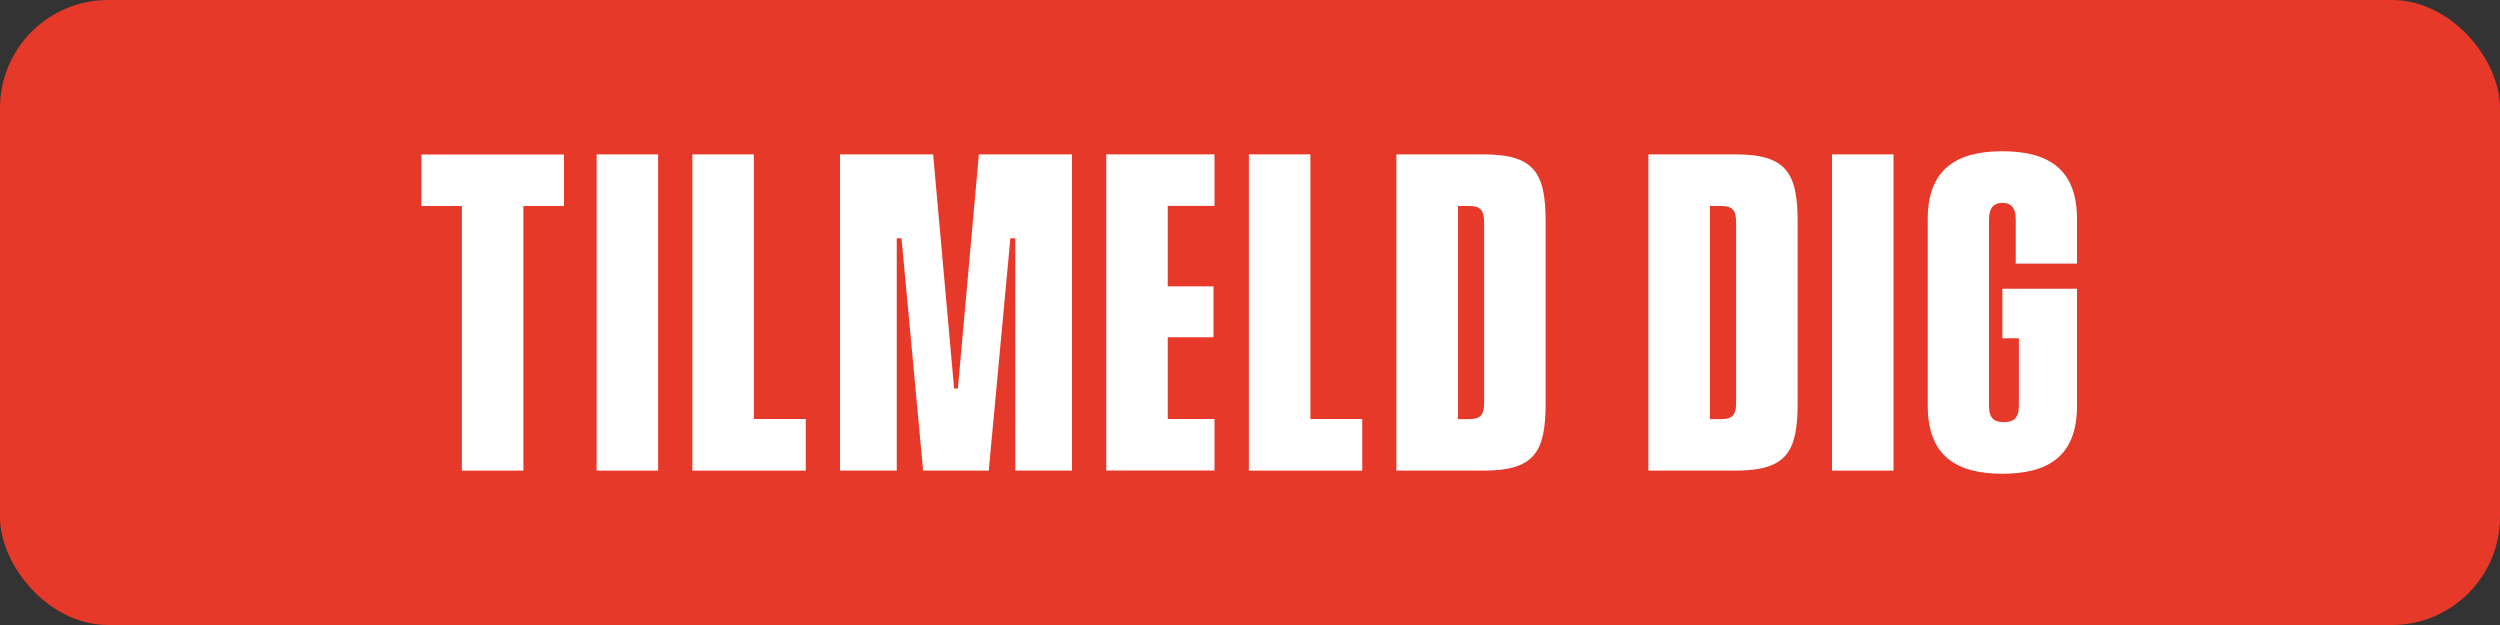 <?xml version="1.0" encoding="UTF-8"?>
<svg id="Layer_1" data-name="Layer 1" xmlns="http://www.w3.org/2000/svg" viewBox="0 0 200 50">
  <rect x="0" y="0" width="200" height="50" fill="#333333" stroke="none"/>
  <defs>
    <style>
      .cls-1 {
        fill: #fff;
      }

      .cls-2 {
        fill: #e7392a;
      }
    </style>
  </defs>
  <rect class="cls-2" width="200" height="50" rx="8.65" ry="8.65"/>
  <g>
    <path class="cls-1" d="M45.12,16.48h-3.25v21.17h-4.92v-21.17h-3.24v-4.12h11.41v4.12Z"/>
    <path class="cls-1" d="M47.73,12.35h4.92v25.3h-4.92V12.35Z"/>
    <path class="cls-1" d="M64.46,33.53v4.12h-9.07V12.35h4.92v21.17h4.15Z"/>
    <path class="cls-1" d="M67.2,12.35h7.45l1.68,18.73h.3l1.68-18.73h7.45v25.3h-4.54v-18.59h-.39l-1.73,18.59h-5.25l-1.73-18.59h-.38v18.59h-4.54V12.35Z"/>
    <path class="cls-1" d="M93.42,16.48v6.43h3.66v4.07h-3.66v6.54h3.74v4.12h-8.66V12.35h8.66v4.12h-3.74Z"/>
    <path class="cls-1" d="M108.98,33.53v4.12h-9.07V12.35h4.92v21.17h4.15Z"/>
    <path class="cls-1" d="M123.65,17.77v14.46c0,3.9-.85,5.42-4.98,5.42h-6.96V12.35h6.96c4.12,0,4.98,1.51,4.98,5.42ZM118.73,17.83c0-1.02-.28-1.35-1.21-1.35h-.88v17.05h.88c.93,0,1.21-.33,1.21-1.35v-14.35Z"/>
    <path class="cls-1" d="M143.81,17.77v14.46c0,3.9-.85,5.42-4.98,5.42h-6.96V12.35h6.96c4.12,0,4.98,1.51,4.98,5.42ZM138.89,17.83c0-1.02-.28-1.35-1.21-1.35h-.88v17.05h.88c.93,0,1.21-.33,1.21-1.35v-14.35Z"/>
    <path class="cls-1" d="M146.56,12.35h4.92v25.3h-4.92V12.35Z"/>
    <path class="cls-1" d="M161.26,21.1v-3.55c0-1.02-.47-1.32-1.07-1.32s-1.07.3-1.07,1.32v14.9c0,1.02.41,1.32,1.18,1.32s1.21-.3,1.21-1.32v-5.39h-1.32v-3.96h5.97v9.38c0,4.07-2.39,5.42-5.97,5.42s-5.97-1.35-5.97-5.42v-14.96c0-4.07,2.39-5.42,5.97-5.42s5.97,1.35,5.97,5.42v3.57h-4.89Z"/>
  </g>
</svg>